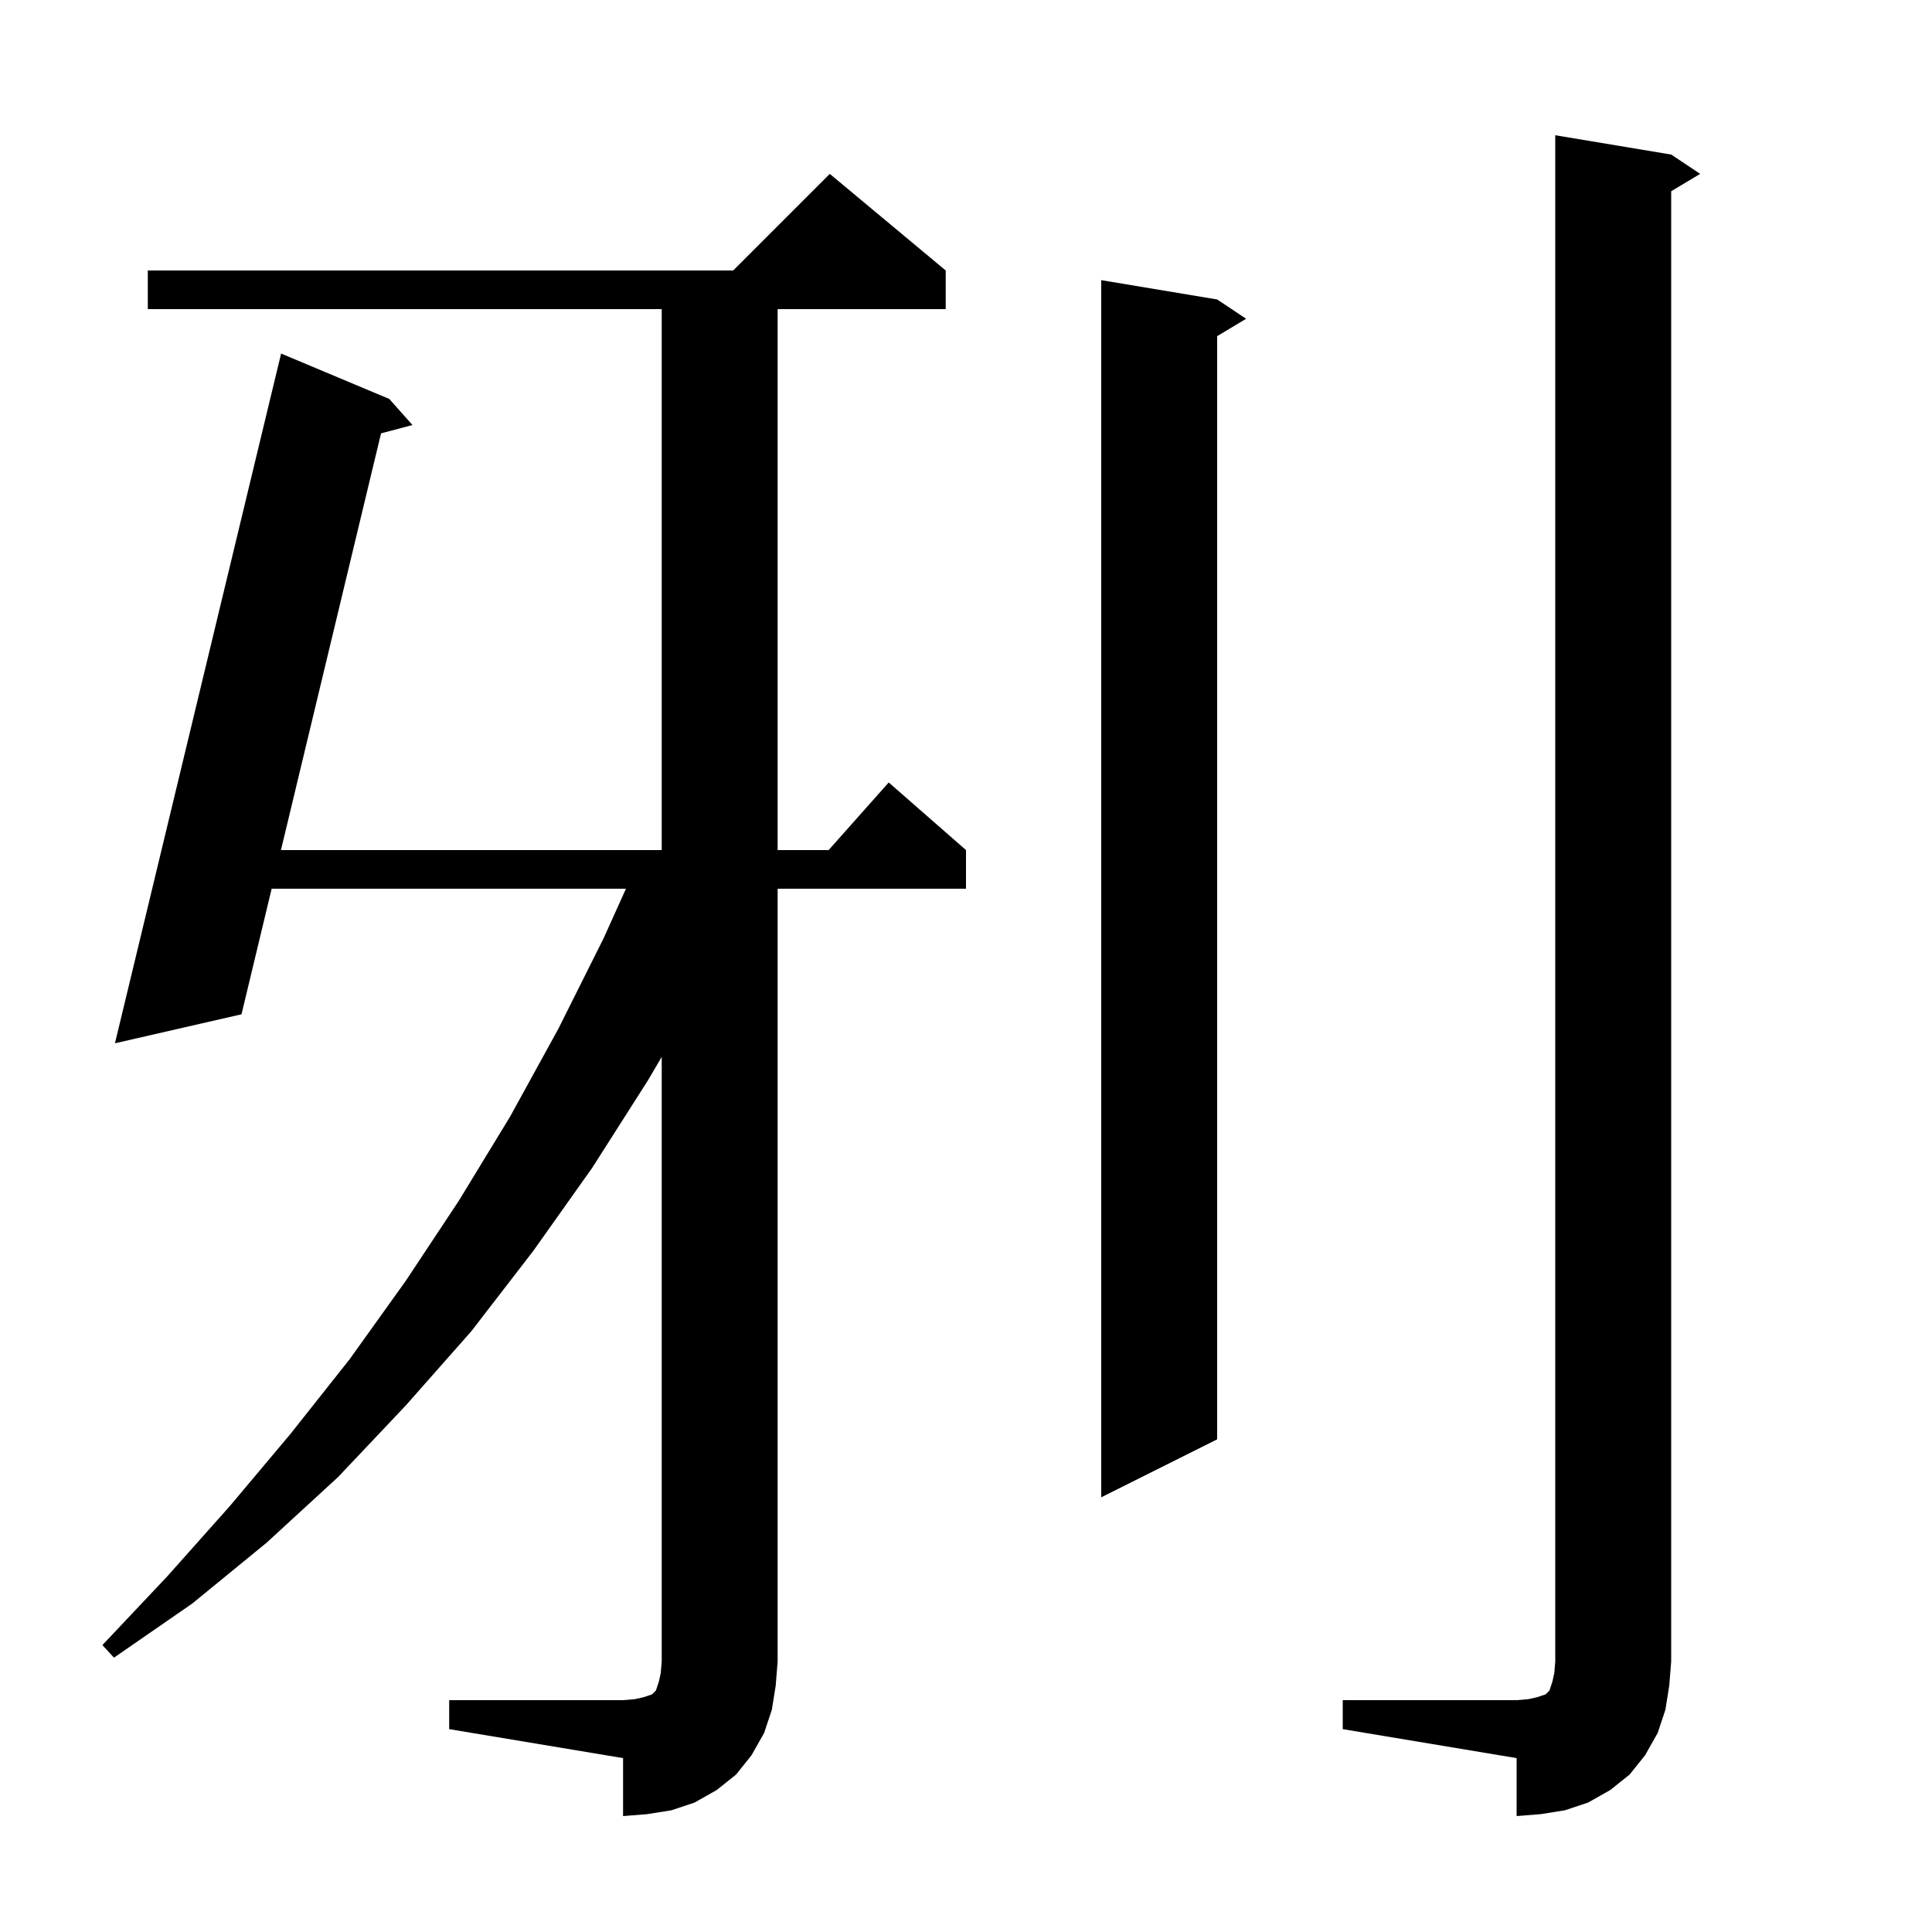 <svg xmlns="http://www.w3.org/2000/svg" xmlns:xlink="http://www.w3.org/1999/xlink" version="1.1" baseProfile="full" viewBox="0 0 200 200" width="200" height="200">
<g fill="black">
<path d="M 139.0 176.0 L 157.0 176.0 L 158.2 175.9 L 159.1 175.7 L 160.0 175.4 L 160.4 175.0 L 160.7 174.1 L 160.9 173.2 L 161.0 172.0 L 161.0 14.0 L 173.0 16.0 L 176.0 18.0 L 173.0 19.8 L 173.0 172.0 L 172.8 174.5 L 172.4 177.0 L 171.6 179.4 L 170.3 181.7 L 168.7 183.7 L 166.7 185.3 L 164.4 186.6 L 162.0 187.4 L 159.5 187.8 L 157.0 188.0 L 157.0 182.0 L 139.0 179.0 Z M 46.5 176.0 L 64.5 176.0 L 65.7 175.9 L 66.6 175.7 L 67.5 175.4 L 67.9 175.0 L 68.2 174.1 L 68.4 173.2 L 68.5 172.0 L 68.5 109.407 L 67.1 111.8 L 61.3 120.9 L 55.2 129.5 L 48.8 137.8 L 42.0 145.5 L 35.0 152.9 L 27.6 159.7 L 19.9 166.0 L 11.8 171.6 L 10.6 170.3 L 17.3 163.2 L 23.8 155.9 L 30.1 148.4 L 36.2 140.7 L 42.0 132.6 L 47.5 124.3 L 52.8 115.6 L 57.8 106.5 L 62.5 97.1 L 64.799 92.0 L 28.122 92.0 L 25.0 105.0 L 11.9 108.0 L 29.1 36.6 L 40.3 41.3 L 42.7 44.0 L 39.445 44.86 L 29.083 88.0 L 68.5 88.0 L 68.5 32.0 L 15.3 32.0 L 15.3 28.0 L 75.9 28.0 L 85.9 18.0 L 97.9 28.0 L 97.9 32.0 L 80.5 32.0 L 80.5 88.0 L 85.778 88.0 L 92.0 81.0 L 100.0 88.0 L 100.0 92.0 L 80.5 92.0 L 80.5 172.0 L 80.3 174.5 L 79.9 177.0 L 79.1 179.4 L 77.8 181.7 L 76.2 183.7 L 74.2 185.3 L 71.9 186.6 L 69.5 187.4 L 67.0 187.8 L 64.5 188.0 L 64.5 182.0 L 46.5 179.0 Z M 126.0 31.0 L 129.0 33.0 L 126.0 34.8 L 126.0 149.0 L 114.0 155.0 L 114.0 29.0 Z " />
</g>
</svg>
